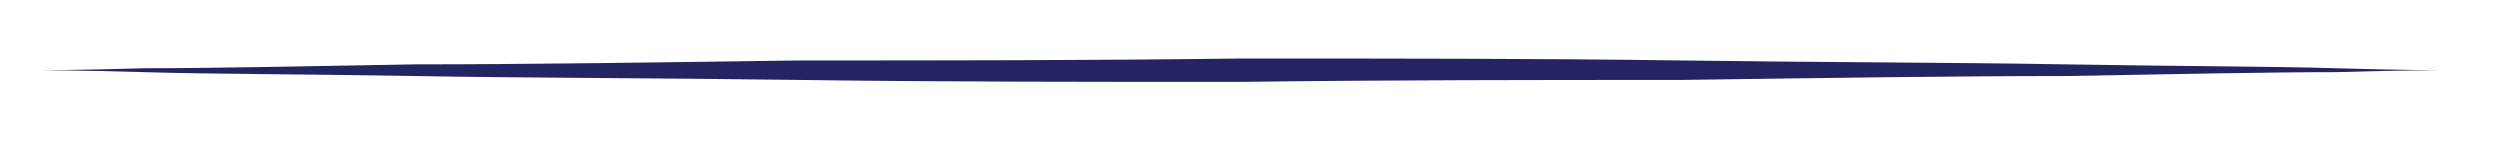 <?xml version="1.0" encoding="utf-8"?>
<!-- Generator: Adobe Illustrator 24.3.0, SVG Export Plug-In . SVG Version: 6.00 Build 0)  -->
<svg version="1.1" id="Great_Britain" xmlns="http://www.w3.org/2000/svg" xmlns:xlink="http://www.w3.org/1999/xlink" x="0px"
	 y="0px" viewBox="0 0 128.2 7.8" style="enable-background:new 0 0 128.2 7.8;" xml:space="preserve">
<style type="text/css">
	.st0{fill:#222561;}
</style>
<path class="st0" d="M2.1,3.6c0,0,1.9,0,5.3-0.1c3.4,0,8.2-0.1,13.9-0.2c5.8,0,12.5-0.1,19.7-0.2c7.2,0,14.9,0,22.6-0.1
	C71.3,3,79,3,86.2,3.1s13.9,0.1,19.7,0.2c5.8,0.1,10.6,0.1,13.9,0.2c3.4,0.1,5.3,0.1,5.3,0.1s-1.9,0-5.3,0.1
	c-3.4,0-8.2,0.1-13.9,0.2c-5.8,0-12.5,0.1-19.7,0.2c-7.2,0-14.9,0-22.6,0.1c-7.7,0-15.4,0-22.6-0.1S27.1,4,21.3,3.9
	C15.5,3.8,10.7,3.8,7.4,3.7C4,3.6,2.1,3.6,2.1,3.6z"/>
</svg>
